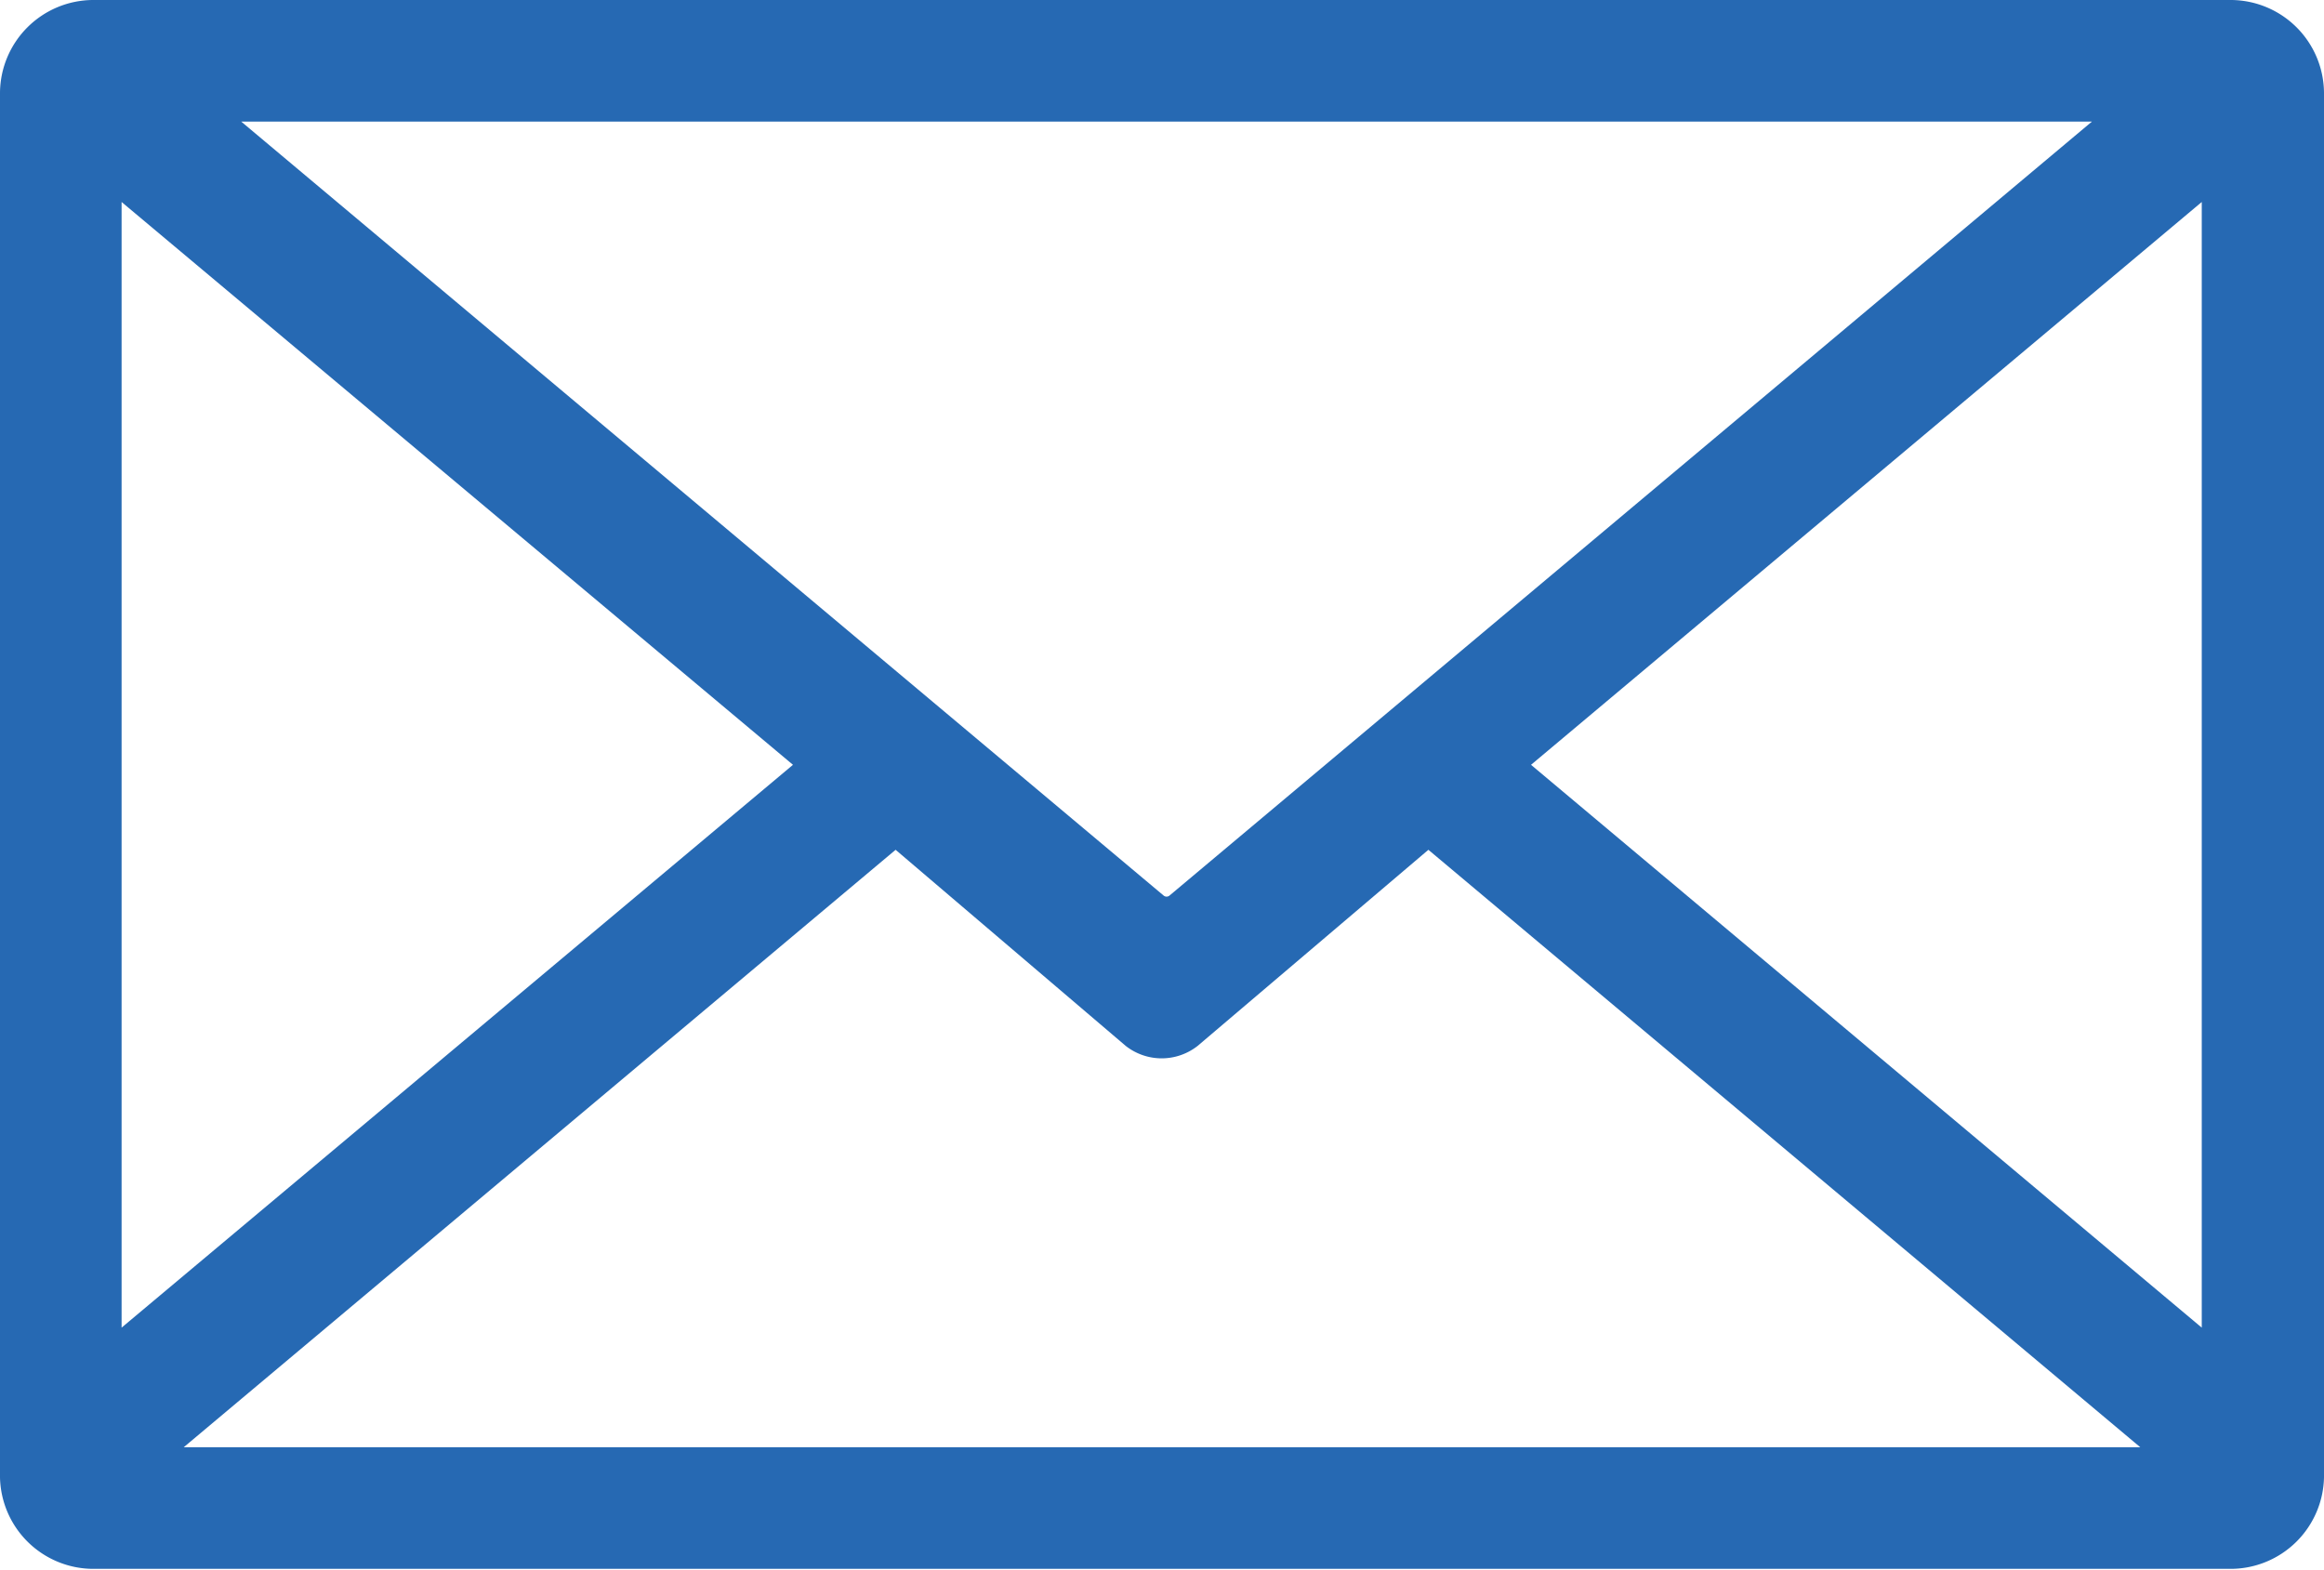 <svg xmlns="http://www.w3.org/2000/svg" viewBox="0 0 35.55 24.02"><defs><style>.cls-1{fill:#2669b3;fill-rule:evenodd;}</style></defs><g id="Layer_2" data-name="Layer 2"><g id="Layer_1-2" data-name="Layer 1"><path class="cls-1" d="M1.86,3.09,12.13,11.7,1.86,20.31ZM32,1.86,17.89,13.7a.07.07,0,0,1-.09,0L3.69,1.86Zm1.68,18.45L23.42,11.7,33.68,3.09ZM21.85,13l10.89,9.14H2.81L13.7,13l3.52,3a.89.89,0,0,0,1.1,0ZM1.42,0H34.13a1.43,1.43,0,0,1,1.42,1.42V22.6A1.43,1.43,0,0,1,34.13,24H1.42A1.43,1.43,0,0,1,0,22.6V1.42A1.43,1.43,0,0,1,1.42,0Z"/></g></g></svg>